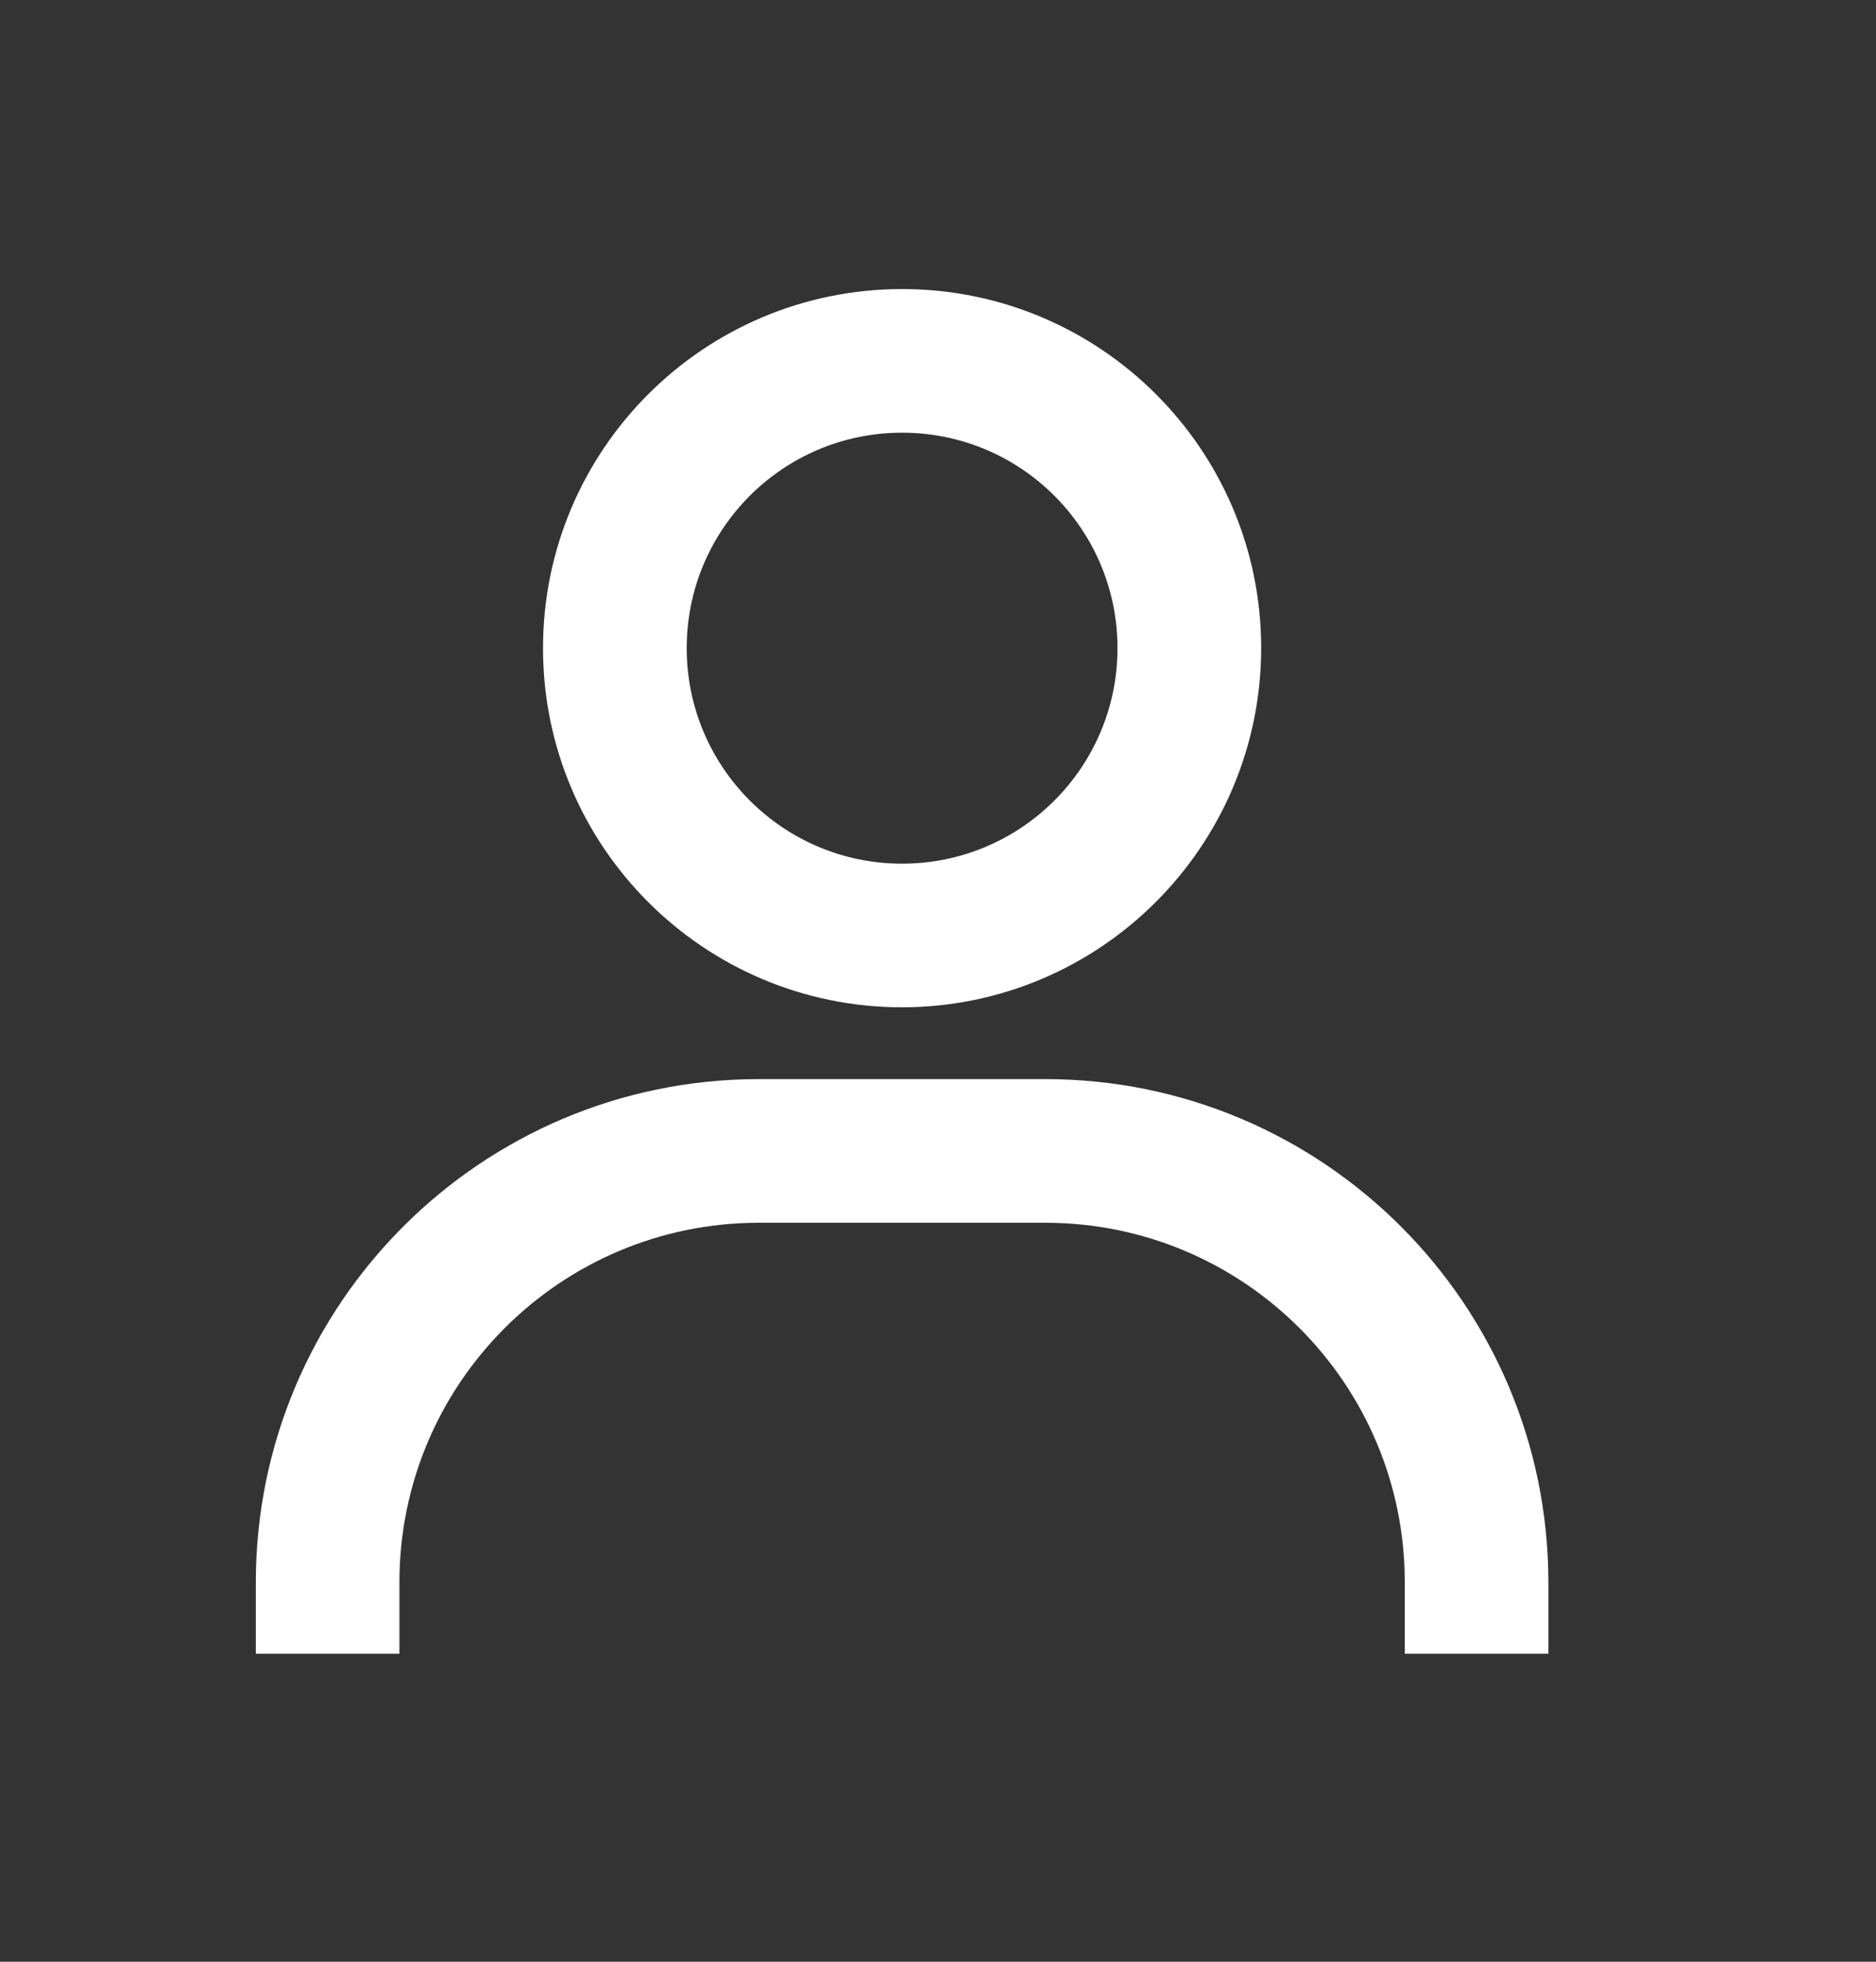 <svg width="22" height="23" viewBox="0 0 22 23" fill="none" xmlns="http://www.w3.org/2000/svg">
<rect x="0" y="0" width="22" height="23" fill="#333333" stroke="none"/>
<path d="M4.684 19.389H3V18.547C3.004 15.293 5.641 12.655 8.895 12.652H12.263C15.517 12.655 18.154 15.293 18.158 18.547V19.389H16.474V18.547C16.471 16.222 14.587 14.339 12.263 14.336H8.895C6.57 14.339 4.687 16.222 4.684 18.547V19.389ZM10.579 11.81C8.254 11.81 6.368 9.925 6.368 7.599C6.368 5.274 8.254 3.389 10.579 3.389C12.904 3.389 14.79 5.274 14.79 7.599C14.787 9.923 12.903 11.807 10.579 11.81ZM10.579 5.073C9.184 5.073 8.053 6.204 8.053 7.599C8.053 8.994 9.184 10.126 10.579 10.126C11.974 10.126 13.105 8.994 13.105 7.599C13.105 6.204 11.974 5.073 10.579 5.073Z" fill="white"/>
</svg>
